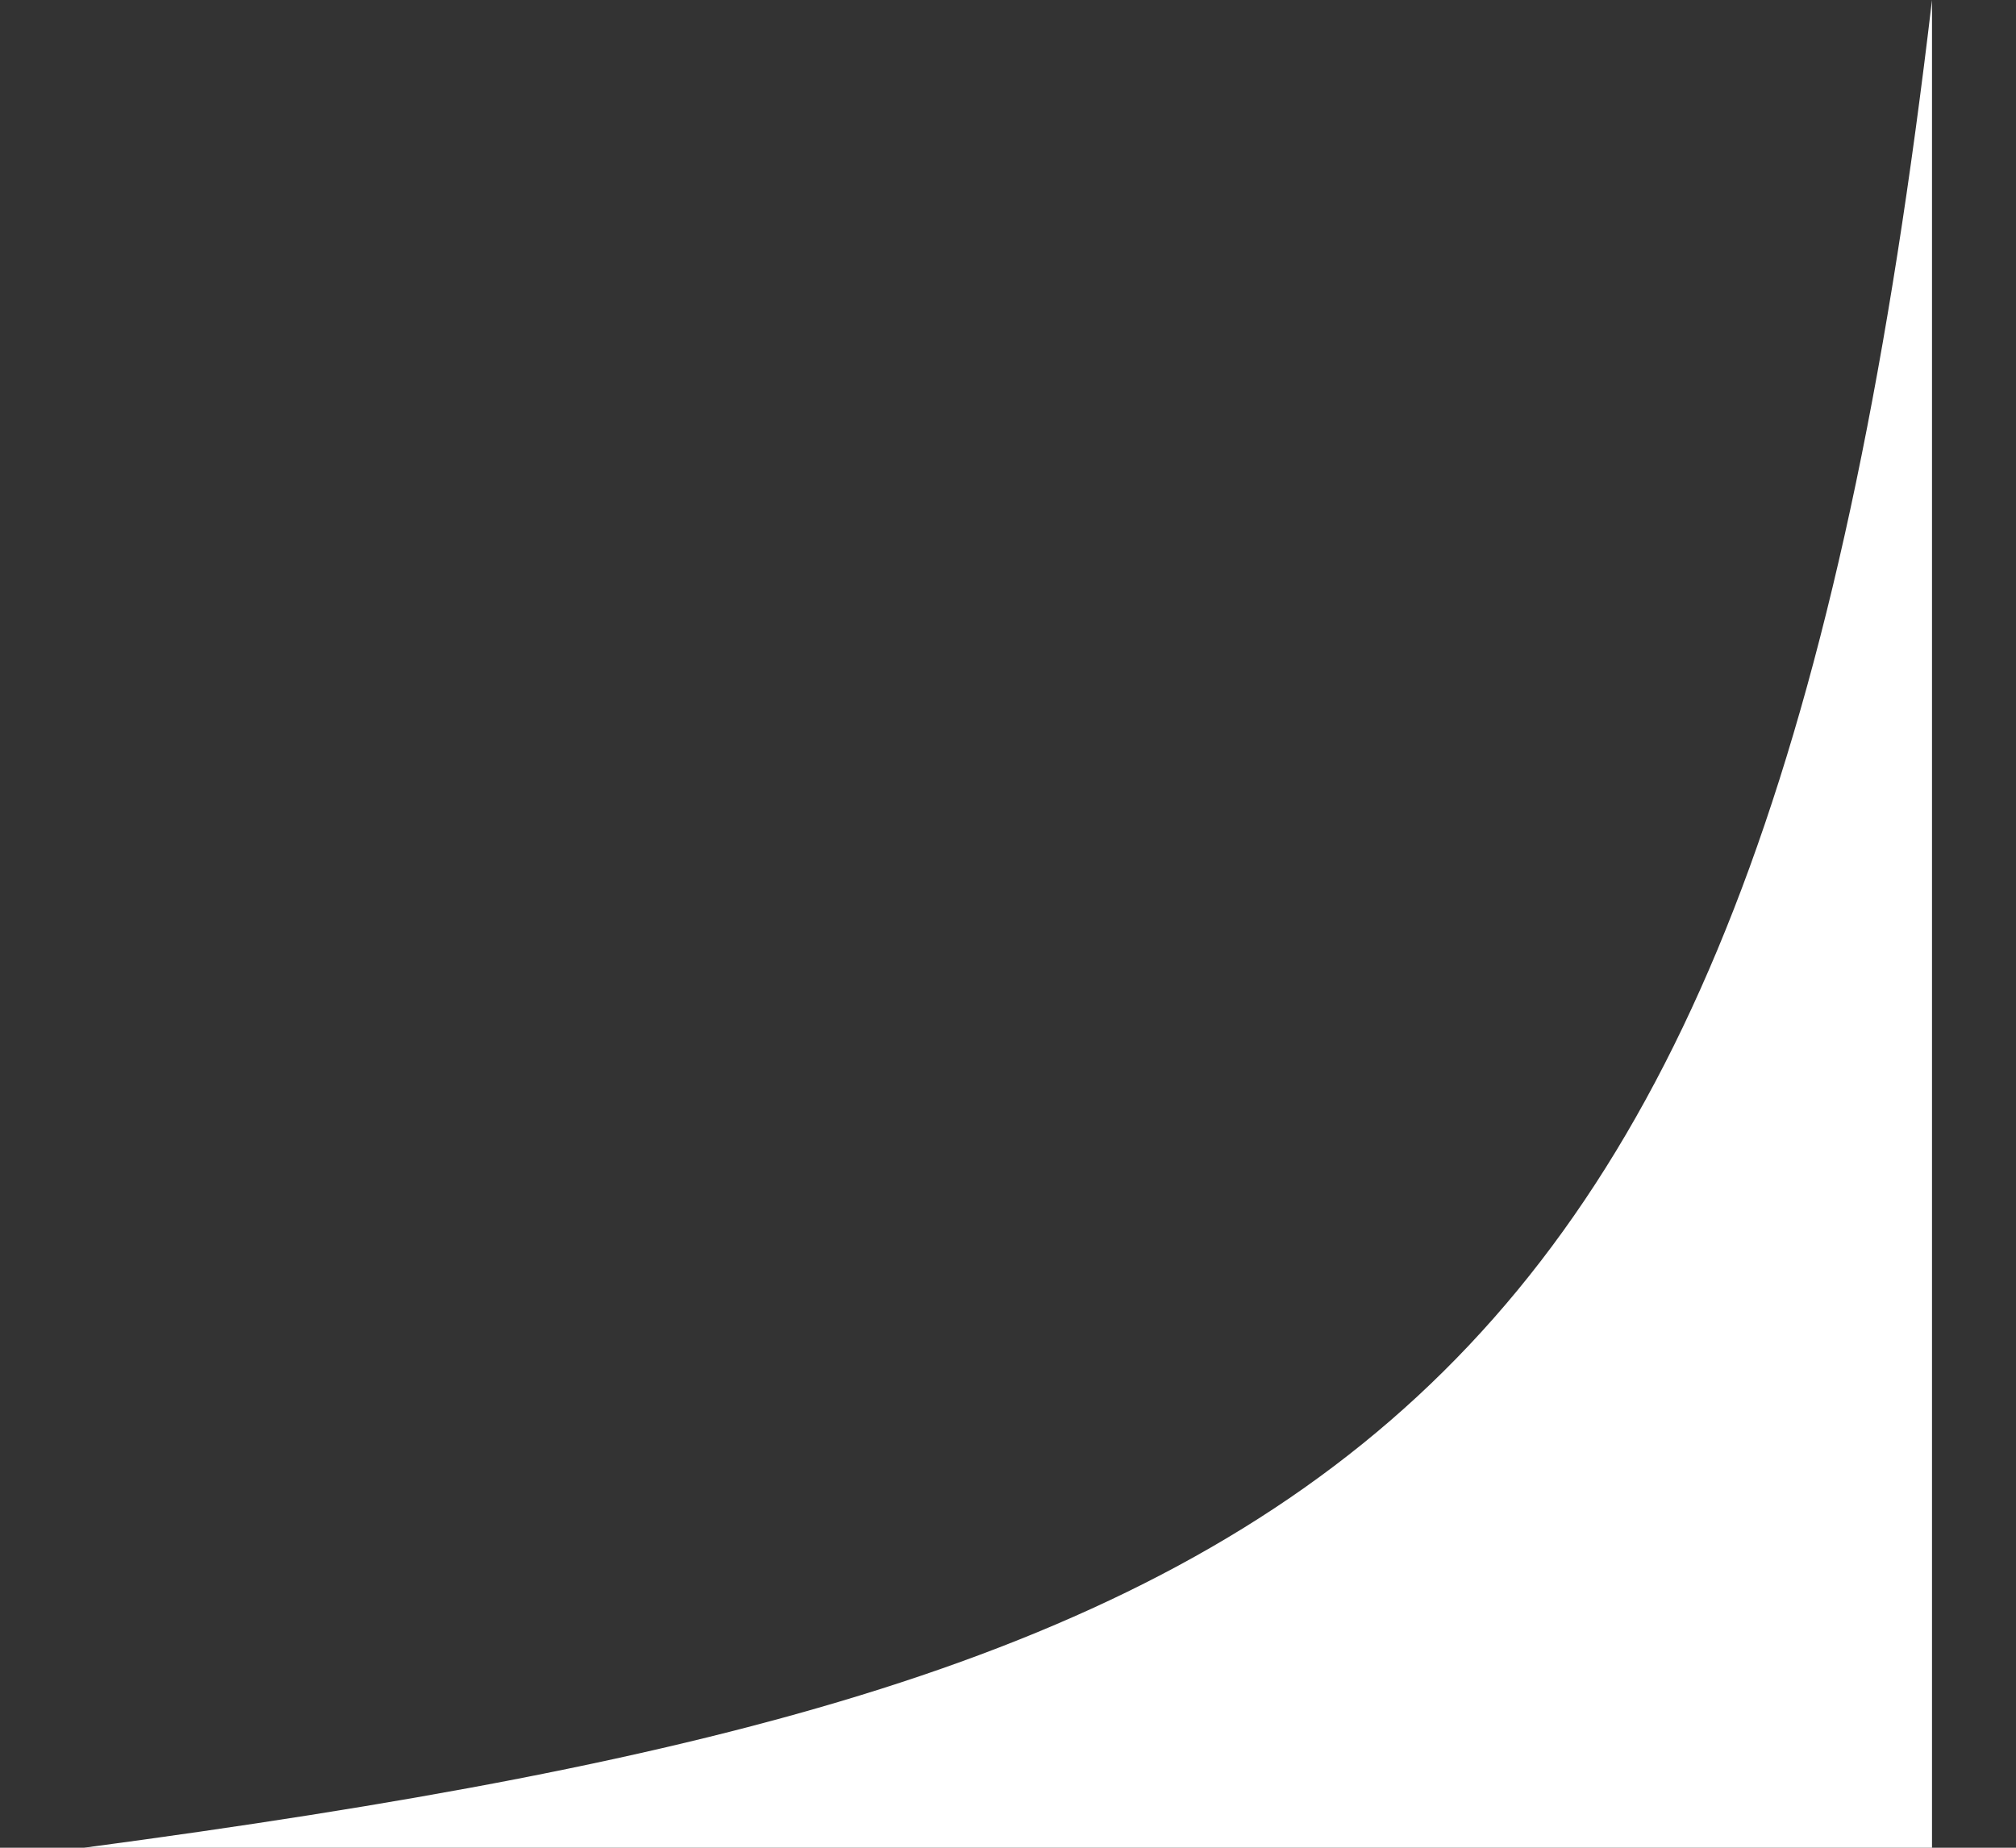 <svg width="12" height="11" viewBox="0 0 12 11" fill="none" xmlns="http://www.w3.org/2000/svg">
<rect x="0" y="0" width="12" height="11" fill="#333333" stroke="none"/>
<path d="M11.5 0C10.5 8.5 8 10 0.5 11H11.5V0Z" fill="white"/>
</svg>
